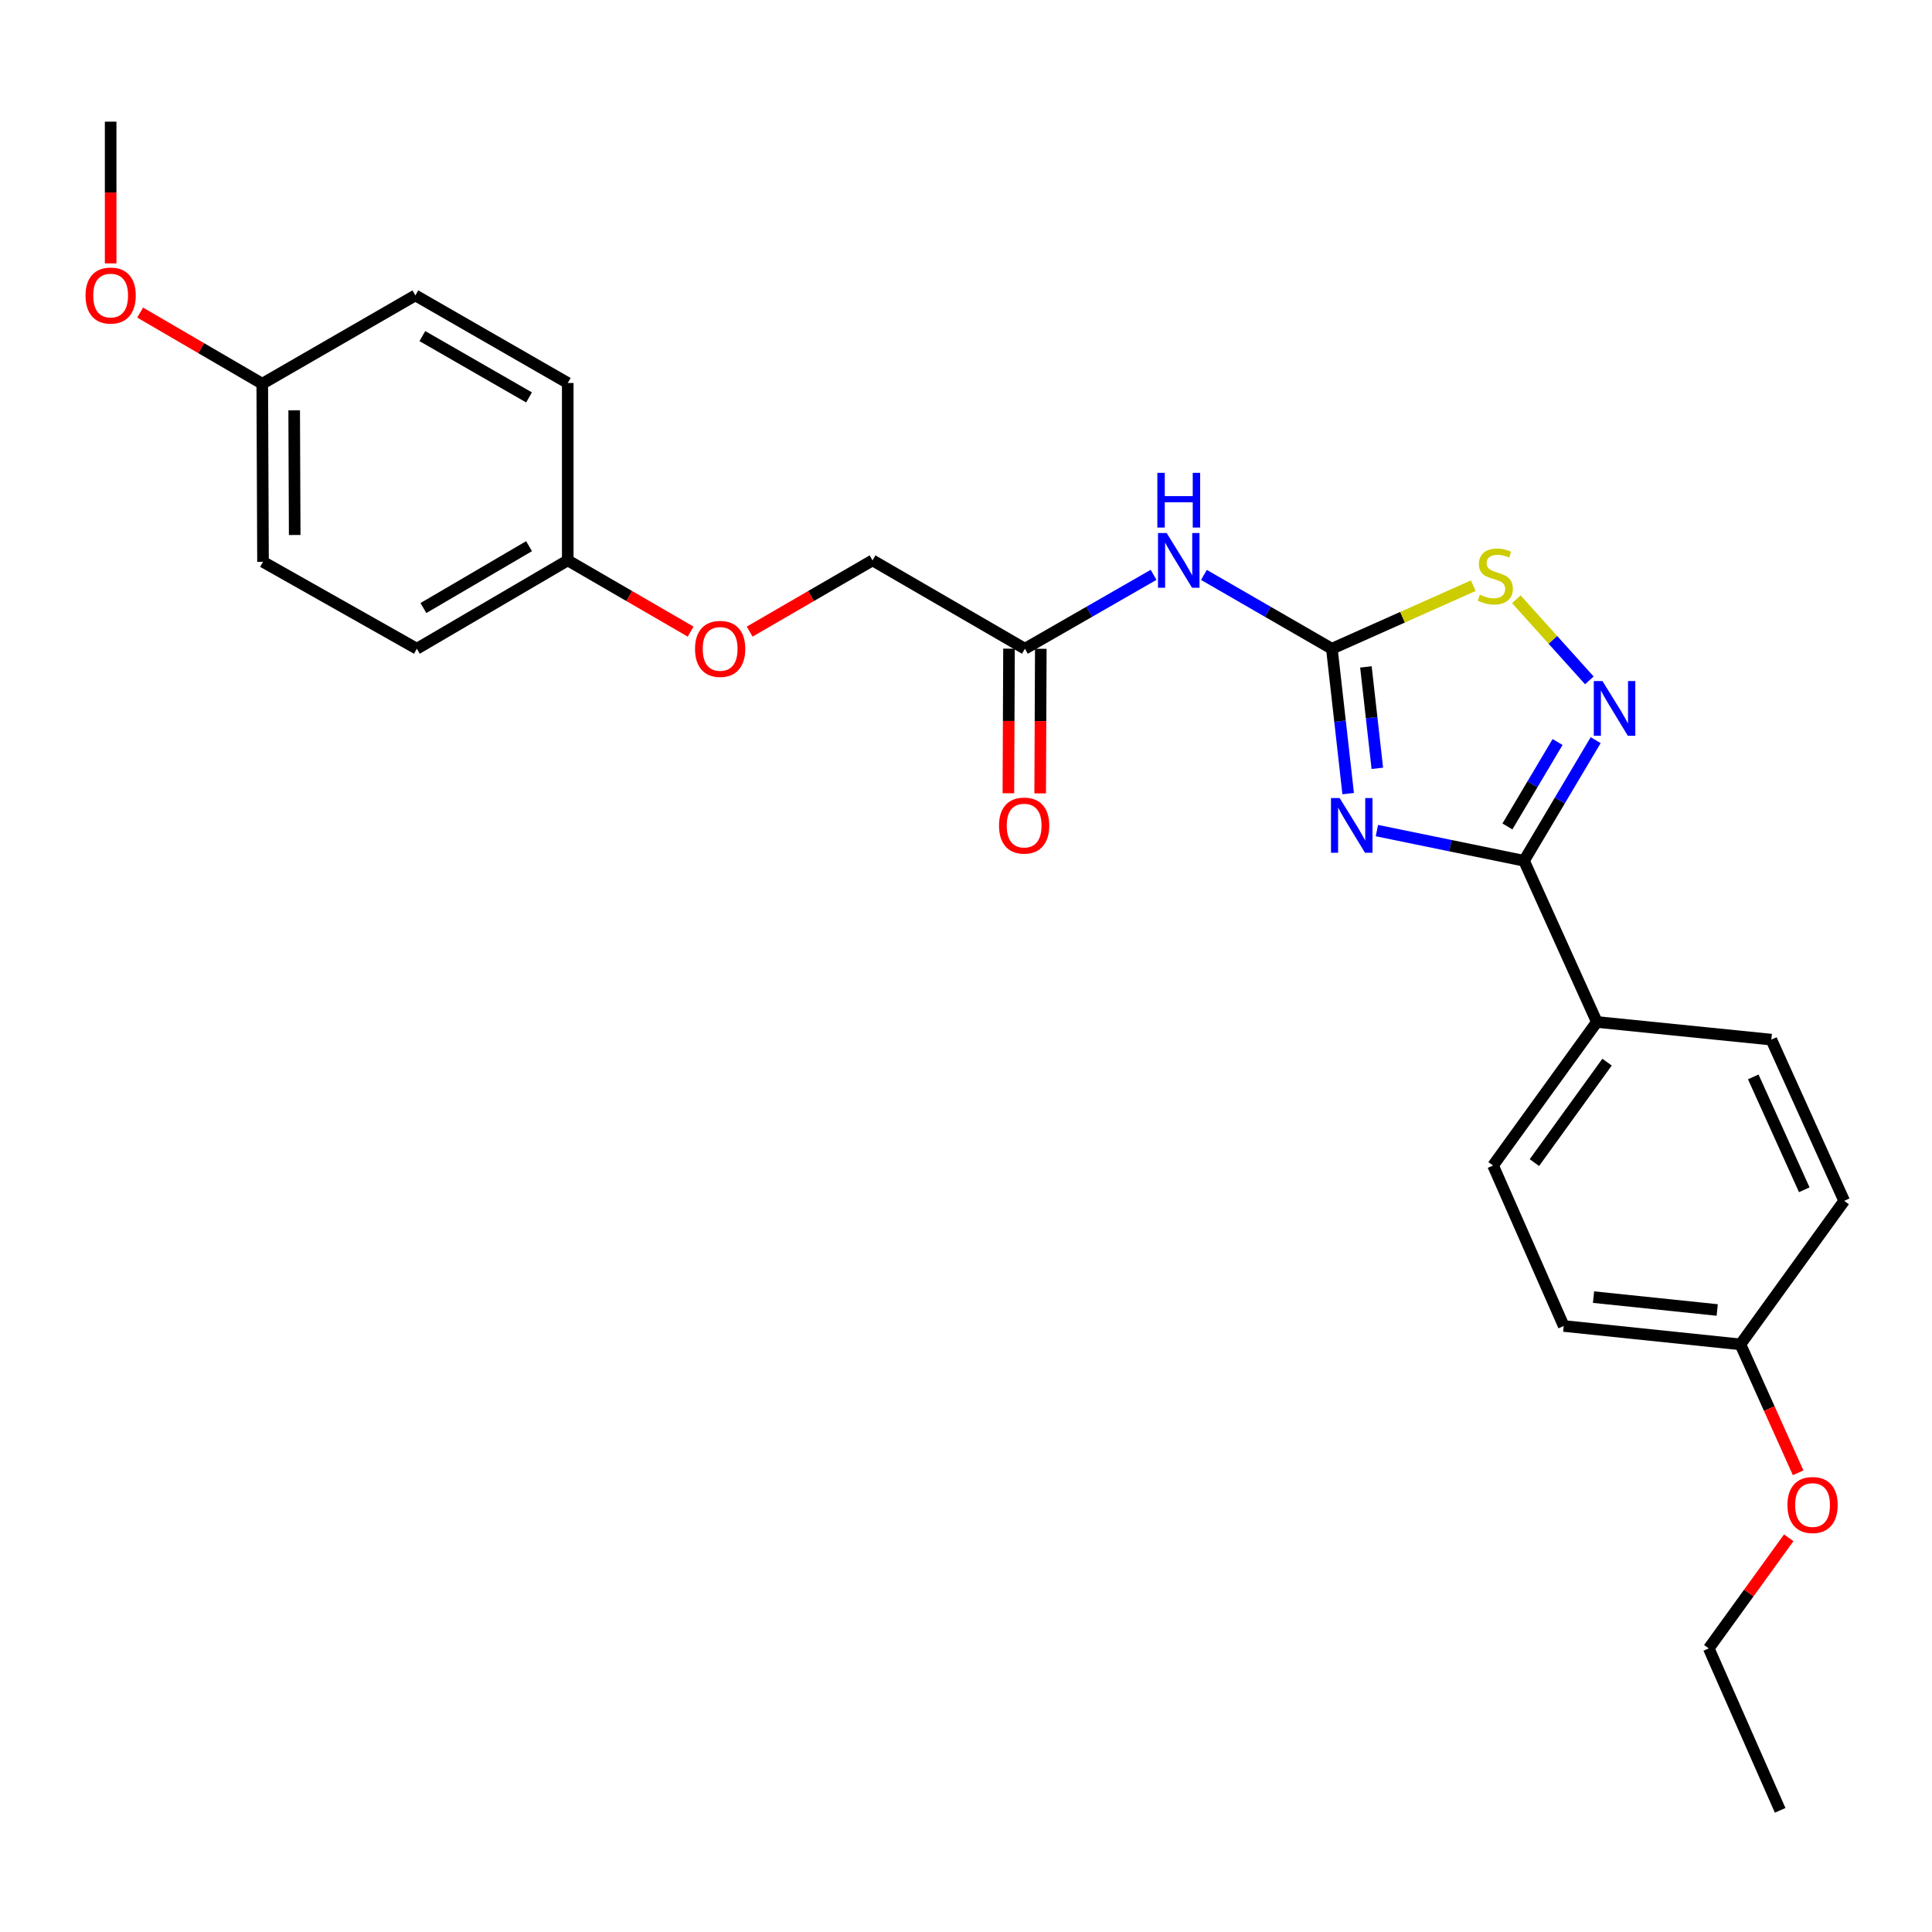 <?xml version='1.0' encoding='iso-8859-1'?>
<svg version='1.1' baseProfile='full'
              xmlns='http://www.w3.org/2000/svg'
                      xmlns:rdkit='http://www.rdkit.org/xml'
                      xmlns:xlink='http://www.w3.org/1999/xlink'
                  xml:space='preserve'
width='1000px' height='1000px' viewBox='0 0 1000 1000'>
<!-- END OF HEADER -->
<rect style='opacity:1.0;fill:#FFFFFF;stroke:none' width='1000' height='1000' x='0' y='0'> </rect>
<path class='bond-0' d='M 697.81,410.777 L 693.592,373.28' style='fill:none;fill-rule:evenodd;stroke:#0000FF;stroke-width:6px;stroke-linecap:butt;stroke-linejoin:miter;stroke-opacity:1' />
<path class='bond-0' d='M 693.592,373.28 L 689.374,335.783' style='fill:none;fill-rule:evenodd;stroke:#000000;stroke-width:6px;stroke-linecap:butt;stroke-linejoin:miter;stroke-opacity:1' />
<path class='bond-0' d='M 712.901,397.688 L 709.949,371.44' style='fill:none;fill-rule:evenodd;stroke:#0000FF;stroke-width:6px;stroke-linecap:butt;stroke-linejoin:miter;stroke-opacity:1' />
<path class='bond-0' d='M 709.949,371.44 L 706.996,345.192' style='fill:none;fill-rule:evenodd;stroke:#000000;stroke-width:6px;stroke-linecap:butt;stroke-linejoin:miter;stroke-opacity:1' />
<path class='bond-1' d='M 712.677,429.908 L 750.753,437.722' style='fill:none;fill-rule:evenodd;stroke:#0000FF;stroke-width:6px;stroke-linecap:butt;stroke-linejoin:miter;stroke-opacity:1' />
<path class='bond-1' d='M 750.753,437.722 L 788.829,445.535' style='fill:none;fill-rule:evenodd;stroke:#000000;stroke-width:6px;stroke-linecap:butt;stroke-linejoin:miter;stroke-opacity:1' />
<path class='bond-3' d='M 689.374,335.783 L 725.969,319.468' style='fill:none;fill-rule:evenodd;stroke:#000000;stroke-width:6px;stroke-linecap:butt;stroke-linejoin:miter;stroke-opacity:1' />
<path class='bond-3' d='M 725.969,319.468 L 762.565,303.152' style='fill:none;fill-rule:evenodd;stroke:#CCCC00;stroke-width:6px;stroke-linecap:butt;stroke-linejoin:miter;stroke-opacity:1' />
<path class='bond-4' d='M 689.374,335.783 L 656.26,316.676' style='fill:none;fill-rule:evenodd;stroke:#000000;stroke-width:6px;stroke-linecap:butt;stroke-linejoin:miter;stroke-opacity:1' />
<path class='bond-4' d='M 656.26,316.676 L 623.146,297.569' style='fill:none;fill-rule:evenodd;stroke:#0000FF;stroke-width:6px;stroke-linecap:butt;stroke-linejoin:miter;stroke-opacity:1' />
<path class='bond-2' d='M 788.829,445.535 L 807.37,414.322' style='fill:none;fill-rule:evenodd;stroke:#000000;stroke-width:6px;stroke-linecap:butt;stroke-linejoin:miter;stroke-opacity:1' />
<path class='bond-2' d='M 807.37,414.322 L 825.912,383.109' style='fill:none;fill-rule:evenodd;stroke:#0000FF;stroke-width:6px;stroke-linecap:butt;stroke-linejoin:miter;stroke-opacity:1' />
<path class='bond-2' d='M 780.24,427.765 L 793.219,405.916' style='fill:none;fill-rule:evenodd;stroke:#000000;stroke-width:6px;stroke-linecap:butt;stroke-linejoin:miter;stroke-opacity:1' />
<path class='bond-2' d='M 793.219,405.916 L 806.198,384.067' style='fill:none;fill-rule:evenodd;stroke:#0000FF;stroke-width:6px;stroke-linecap:butt;stroke-linejoin:miter;stroke-opacity:1' />
<path class='bond-6' d='M 788.829,445.535 L 826.532,528.97' style='fill:none;fill-rule:evenodd;stroke:#000000;stroke-width:6px;stroke-linecap:butt;stroke-linejoin:miter;stroke-opacity:1' />
<path class='bond-26' d='M 822.639,352.159 L 803.749,331.17' style='fill:none;fill-rule:evenodd;stroke:#0000FF;stroke-width:6px;stroke-linecap:butt;stroke-linejoin:miter;stroke-opacity:1' />
<path class='bond-26' d='M 803.749,331.17 L 784.859,310.182' style='fill:none;fill-rule:evenodd;stroke:#CCCC00;stroke-width:6px;stroke-linecap:butt;stroke-linejoin:miter;stroke-opacity:1' />
<path class='bond-5' d='M 597.083,297.538 L 563.786,316.661' style='fill:none;fill-rule:evenodd;stroke:#0000FF;stroke-width:6px;stroke-linecap:butt;stroke-linejoin:miter;stroke-opacity:1' />
<path class='bond-5' d='M 563.786,316.661 L 530.488,335.783' style='fill:none;fill-rule:evenodd;stroke:#000000;stroke-width:6px;stroke-linecap:butt;stroke-linejoin:miter;stroke-opacity:1' />
<path class='bond-7' d='M 522.259,335.748 L 522.098,373.172' style='fill:none;fill-rule:evenodd;stroke:#000000;stroke-width:6px;stroke-linecap:butt;stroke-linejoin:miter;stroke-opacity:1' />
<path class='bond-7' d='M 522.098,373.172 L 521.937,410.596' style='fill:none;fill-rule:evenodd;stroke:#FF0000;stroke-width:6px;stroke-linecap:butt;stroke-linejoin:miter;stroke-opacity:1' />
<path class='bond-7' d='M 538.718,335.819 L 538.558,373.243' style='fill:none;fill-rule:evenodd;stroke:#000000;stroke-width:6px;stroke-linecap:butt;stroke-linejoin:miter;stroke-opacity:1' />
<path class='bond-7' d='M 538.558,373.243 L 538.397,410.666' style='fill:none;fill-rule:evenodd;stroke:#FF0000;stroke-width:6px;stroke-linecap:butt;stroke-linejoin:miter;stroke-opacity:1' />
<path class='bond-11' d='M 530.488,335.783 L 451.626,290.052' style='fill:none;fill-rule:evenodd;stroke:#000000;stroke-width:6px;stroke-linecap:butt;stroke-linejoin:miter;stroke-opacity:1' />
<path class='bond-8' d='M 826.532,528.97 L 772.808,603.259' style='fill:none;fill-rule:evenodd;stroke:#000000;stroke-width:6px;stroke-linecap:butt;stroke-linejoin:miter;stroke-opacity:1' />
<path class='bond-8' d='M 831.811,549.759 L 794.204,601.761' style='fill:none;fill-rule:evenodd;stroke:#000000;stroke-width:6px;stroke-linecap:butt;stroke-linejoin:miter;stroke-opacity:1' />
<path class='bond-9' d='M 826.532,528.97 L 916.834,538.105' style='fill:none;fill-rule:evenodd;stroke:#000000;stroke-width:6px;stroke-linecap:butt;stroke-linejoin:miter;stroke-opacity:1' />
<path class='bond-16' d='M 772.808,603.259 L 809.386,686.328' style='fill:none;fill-rule:evenodd;stroke:#000000;stroke-width:6px;stroke-linecap:butt;stroke-linejoin:miter;stroke-opacity:1' />
<path class='bond-15' d='M 916.834,538.105 L 954.545,621.558' style='fill:none;fill-rule:evenodd;stroke:#000000;stroke-width:6px;stroke-linecap:butt;stroke-linejoin:miter;stroke-opacity:1' />
<path class='bond-15' d='M 907.491,557.401 L 933.889,615.818' style='fill:none;fill-rule:evenodd;stroke:#000000;stroke-width:6px;stroke-linecap:butt;stroke-linejoin:miter;stroke-opacity:1' />
<path class='bond-10' d='M 388.026,326.925 L 419.826,308.488' style='fill:none;fill-rule:evenodd;stroke:#FF0000;stroke-width:6px;stroke-linecap:butt;stroke-linejoin:miter;stroke-opacity:1' />
<path class='bond-10' d='M 419.826,308.488 L 451.626,290.052' style='fill:none;fill-rule:evenodd;stroke:#000000;stroke-width:6px;stroke-linecap:butt;stroke-linejoin:miter;stroke-opacity:1' />
<path class='bond-12' d='M 357.467,326.925 L 325.666,308.488' style='fill:none;fill-rule:evenodd;stroke:#FF0000;stroke-width:6px;stroke-linecap:butt;stroke-linejoin:miter;stroke-opacity:1' />
<path class='bond-12' d='M 325.666,308.488 L 293.866,290.052' style='fill:none;fill-rule:evenodd;stroke:#000000;stroke-width:6px;stroke-linecap:butt;stroke-linejoin:miter;stroke-opacity:1' />
<path class='bond-17' d='M 293.866,290.052 L 293.866,198.232' style='fill:none;fill-rule:evenodd;stroke:#000000;stroke-width:6px;stroke-linecap:butt;stroke-linejoin:miter;stroke-opacity:1' />
<path class='bond-18' d='M 293.866,290.052 L 215.763,335.783' style='fill:none;fill-rule:evenodd;stroke:#000000;stroke-width:6px;stroke-linecap:butt;stroke-linejoin:miter;stroke-opacity:1' />
<path class='bond-18' d='M 273.833,282.707 L 219.161,314.719' style='fill:none;fill-rule:evenodd;stroke:#000000;stroke-width:6px;stroke-linecap:butt;stroke-linejoin:miter;stroke-opacity:1' />
<path class='bond-13' d='M 900.84,695.847 L 954.545,621.558' style='fill:none;fill-rule:evenodd;stroke:#000000;stroke-width:6px;stroke-linecap:butt;stroke-linejoin:miter;stroke-opacity:1' />
<path class='bond-22' d='M 900.84,695.847 L 915.778,729.083' style='fill:none;fill-rule:evenodd;stroke:#000000;stroke-width:6px;stroke-linecap:butt;stroke-linejoin:miter;stroke-opacity:1' />
<path class='bond-22' d='M 915.778,729.083 L 930.717,762.319' style='fill:none;fill-rule:evenodd;stroke:#FF0000;stroke-width:6px;stroke-linecap:butt;stroke-linejoin:miter;stroke-opacity:1' />
<path class='bond-27' d='M 900.84,695.847 L 809.386,686.328' style='fill:none;fill-rule:evenodd;stroke:#000000;stroke-width:6px;stroke-linecap:butt;stroke-linejoin:miter;stroke-opacity:1' />
<path class='bond-27' d='M 888.826,678.048 L 824.808,671.384' style='fill:none;fill-rule:evenodd;stroke:#000000;stroke-width:6px;stroke-linecap:butt;stroke-linejoin:miter;stroke-opacity:1' />
<path class='bond-14' d='M 135.749,198.625 L 136.133,290.811' style='fill:none;fill-rule:evenodd;stroke:#000000;stroke-width:6px;stroke-linecap:butt;stroke-linejoin:miter;stroke-opacity:1' />
<path class='bond-14' d='M 152.266,212.385 L 152.535,276.914' style='fill:none;fill-rule:evenodd;stroke:#000000;stroke-width:6px;stroke-linecap:butt;stroke-linejoin:miter;stroke-opacity:1' />
<path class='bond-21' d='M 135.749,198.625 L 104.145,180.209' style='fill:none;fill-rule:evenodd;stroke:#000000;stroke-width:6px;stroke-linecap:butt;stroke-linejoin:miter;stroke-opacity:1' />
<path class='bond-21' d='M 104.145,180.209 L 72.541,161.793' style='fill:none;fill-rule:evenodd;stroke:#FF0000;stroke-width:6px;stroke-linecap:butt;stroke-linejoin:miter;stroke-opacity:1' />
<path class='bond-28' d='M 135.749,198.625 L 214.995,152.894' style='fill:none;fill-rule:evenodd;stroke:#000000;stroke-width:6px;stroke-linecap:butt;stroke-linejoin:miter;stroke-opacity:1' />
<path class='bond-20' d='M 293.866,198.232 L 214.995,152.894' style='fill:none;fill-rule:evenodd;stroke:#000000;stroke-width:6px;stroke-linecap:butt;stroke-linejoin:miter;stroke-opacity:1' />
<path class='bond-20' d='M 273.832,205.702 L 218.622,173.965' style='fill:none;fill-rule:evenodd;stroke:#000000;stroke-width:6px;stroke-linecap:butt;stroke-linejoin:miter;stroke-opacity:1' />
<path class='bond-19' d='M 215.763,335.783 L 136.133,290.811' style='fill:none;fill-rule:evenodd;stroke:#000000;stroke-width:6px;stroke-linecap:butt;stroke-linejoin:miter;stroke-opacity:1' />
<path class='bond-24' d='M 57.271,136.326 L 57.271,99.646' style='fill:none;fill-rule:evenodd;stroke:#FF0000;stroke-width:6px;stroke-linecap:butt;stroke-linejoin:miter;stroke-opacity:1' />
<path class='bond-24' d='M 57.271,99.646 L 57.271,62.967' style='fill:none;fill-rule:evenodd;stroke:#000000;stroke-width:6px;stroke-linecap:butt;stroke-linejoin:miter;stroke-opacity:1' />
<path class='bond-23' d='M 925.845,795.968 L 905.149,824.587' style='fill:none;fill-rule:evenodd;stroke:#FF0000;stroke-width:6px;stroke-linecap:butt;stroke-linejoin:miter;stroke-opacity:1' />
<path class='bond-23' d='M 905.149,824.587 L 884.453,853.206' style='fill:none;fill-rule:evenodd;stroke:#000000;stroke-width:6px;stroke-linecap:butt;stroke-linejoin:miter;stroke-opacity:1' />
<path class='bond-25' d='M 884.453,853.206 L 921.406,937.033' style='fill:none;fill-rule:evenodd;stroke:#000000;stroke-width:6px;stroke-linecap:butt;stroke-linejoin:miter;stroke-opacity:1' />
<path  class='atom-0' d='M 693.401 413.077
L 702.681 428.077
Q 703.601 429.557, 705.081 432.237
Q 706.561 434.917, 706.641 435.077
L 706.641 413.077
L 710.401 413.077
L 710.401 441.397
L 706.521 441.397
L 696.561 424.997
Q 695.401 423.077, 694.161 420.877
Q 692.961 418.677, 692.601 417.997
L 692.601 441.397
L 688.921 441.397
L 688.921 413.077
L 693.401 413.077
' fill='#0000FF'/>
<path  class='atom-3' d='M 829.425 352.495
L 838.705 367.495
Q 839.625 368.975, 841.105 371.655
Q 842.585 374.335, 842.665 374.495
L 842.665 352.495
L 846.425 352.495
L 846.425 380.815
L 842.545 380.815
L 832.585 364.415
Q 831.425 362.495, 830.185 360.295
Q 828.985 358.095, 828.625 357.415
L 828.625 380.815
L 824.945 380.815
L 824.945 352.495
L 829.425 352.495
' fill='#0000FF'/>
<path  class='atom-4' d='M 765.96 307.792
Q 766.28 307.912, 767.6 308.472
Q 768.92 309.032, 770.36 309.392
Q 771.84 309.712, 773.28 309.712
Q 775.96 309.712, 777.52 308.432
Q 779.08 307.112, 779.08 304.832
Q 779.08 303.272, 778.28 302.312
Q 777.52 301.352, 776.32 300.832
Q 775.12 300.312, 773.12 299.712
Q 770.6 298.952, 769.08 298.232
Q 767.6 297.512, 766.52 295.992
Q 765.48 294.472, 765.48 291.912
Q 765.48 288.352, 767.88 286.152
Q 770.32 283.952, 775.12 283.952
Q 778.4 283.952, 782.12 285.512
L 781.2 288.592
Q 777.8 287.192, 775.24 287.192
Q 772.48 287.192, 770.96 288.352
Q 769.44 289.472, 769.48 291.432
Q 769.48 292.952, 770.24 293.872
Q 771.04 294.792, 772.16 295.312
Q 773.32 295.832, 775.24 296.432
Q 777.8 297.232, 779.32 298.032
Q 780.84 298.832, 781.92 300.472
Q 783.04 302.072, 783.04 304.832
Q 783.04 308.752, 780.4 310.872
Q 777.8 312.952, 773.44 312.952
Q 770.92 312.952, 769 312.392
Q 767.12 311.872, 764.88 310.952
L 765.96 307.792
' fill='#CCCC00'/>
<path  class='atom-5' d='M 603.859 275.892
L 613.139 290.892
Q 614.059 292.372, 615.539 295.052
Q 617.019 297.732, 617.099 297.892
L 617.099 275.892
L 620.859 275.892
L 620.859 304.212
L 616.979 304.212
L 607.019 287.812
Q 605.859 285.892, 604.619 283.692
Q 603.419 281.492, 603.059 280.812
L 603.059 304.212
L 599.379 304.212
L 599.379 275.892
L 603.859 275.892
' fill='#0000FF'/>
<path  class='atom-5' d='M 599.039 244.74
L 602.879 244.74
L 602.879 256.78
L 617.359 256.78
L 617.359 244.74
L 621.199 244.74
L 621.199 273.06
L 617.359 273.06
L 617.359 259.98
L 602.879 259.98
L 602.879 273.06
L 599.039 273.06
L 599.039 244.74
' fill='#0000FF'/>
<path  class='atom-8' d='M 517.095 427.317
Q 517.095 420.517, 520.455 416.717
Q 523.815 412.917, 530.095 412.917
Q 536.375 412.917, 539.735 416.717
Q 543.095 420.517, 543.095 427.317
Q 543.095 434.197, 539.695 438.117
Q 536.295 441.997, 530.095 441.997
Q 523.855 441.997, 520.455 438.117
Q 517.095 434.237, 517.095 427.317
M 530.095 438.797
Q 534.415 438.797, 536.735 435.917
Q 539.095 432.997, 539.095 427.317
Q 539.095 421.757, 536.735 418.957
Q 534.415 416.117, 530.095 416.117
Q 525.775 416.117, 523.415 418.917
Q 521.095 421.717, 521.095 427.317
Q 521.095 433.037, 523.415 435.917
Q 525.775 438.797, 530.095 438.797
' fill='#FF0000'/>
<path  class='atom-11' d='M 359.746 335.863
Q 359.746 329.063, 363.106 325.263
Q 366.466 321.463, 372.746 321.463
Q 379.026 321.463, 382.386 325.263
Q 385.746 329.063, 385.746 335.863
Q 385.746 342.743, 382.346 346.663
Q 378.946 350.543, 372.746 350.543
Q 366.506 350.543, 363.106 346.663
Q 359.746 342.783, 359.746 335.863
M 372.746 347.343
Q 377.066 347.343, 379.386 344.463
Q 381.746 341.543, 381.746 335.863
Q 381.746 330.303, 379.386 327.503
Q 377.066 324.663, 372.746 324.663
Q 368.426 324.663, 366.066 327.463
Q 363.746 330.263, 363.746 335.863
Q 363.746 341.583, 366.066 344.463
Q 368.426 347.343, 372.746 347.343
' fill='#FF0000'/>
<path  class='atom-22' d='M 44.271 152.974
Q 44.271 146.174, 47.631 142.374
Q 50.991 138.574, 57.271 138.574
Q 63.551 138.574, 66.911 142.374
Q 70.271 146.174, 70.271 152.974
Q 70.271 159.854, 66.871 163.774
Q 63.471 167.654, 57.271 167.654
Q 51.031 167.654, 47.631 163.774
Q 44.271 159.894, 44.271 152.974
M 57.271 164.454
Q 61.591 164.454, 63.911 161.574
Q 66.271 158.654, 66.271 152.974
Q 66.271 147.414, 63.911 144.614
Q 61.591 141.774, 57.271 141.774
Q 52.951 141.774, 50.591 144.574
Q 48.271 147.374, 48.271 152.974
Q 48.271 158.694, 50.591 161.574
Q 52.951 164.454, 57.271 164.454
' fill='#FF0000'/>
<path  class='atom-23' d='M 925.177 778.996
Q 925.177 772.196, 928.537 768.396
Q 931.897 764.596, 938.177 764.596
Q 944.457 764.596, 947.817 768.396
Q 951.177 772.196, 951.177 778.996
Q 951.177 785.876, 947.777 789.796
Q 944.377 793.676, 938.177 793.676
Q 931.937 793.676, 928.537 789.796
Q 925.177 785.916, 925.177 778.996
M 938.177 790.476
Q 942.497 790.476, 944.817 787.596
Q 947.177 784.676, 947.177 778.996
Q 947.177 773.436, 944.817 770.636
Q 942.497 767.796, 938.177 767.796
Q 933.857 767.796, 931.497 770.596
Q 929.177 773.396, 929.177 778.996
Q 929.177 784.716, 931.497 787.596
Q 933.857 790.476, 938.177 790.476
' fill='#FF0000'/>
</svg>
